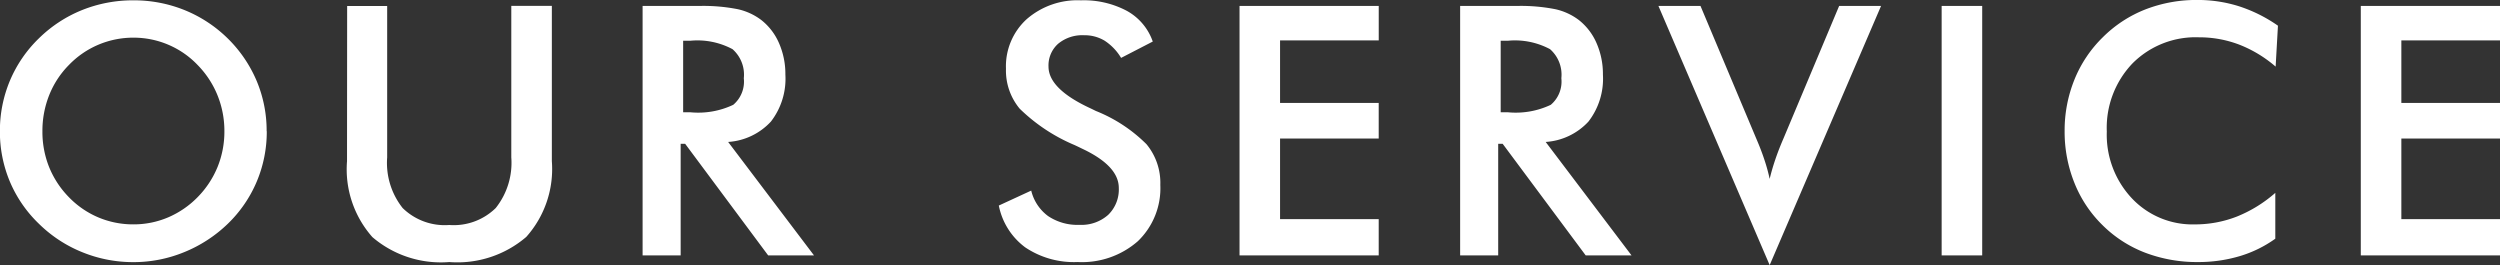 <svg xmlns="http://www.w3.org/2000/svg" width="100.304" height="10.637" viewBox="0 0 100.304 10.637">
  <rect x="0" y="0" width="100.304" height="10.637" fill="#333333" stroke="none"/>
  <path id="パス_16" data-name="パス 16" d="M9.714-4.983a3.806,3.806,0,0,0-.277-1.442,3.741,3.741,0,0,0-.8-1.217,3.526,3.526,0,0,0-1.172-.81,3.55,3.55,0,0,0-1.4-.284,3.587,3.587,0,0,0-1.4.28,3.582,3.582,0,0,0-1.186.813,3.62,3.62,0,0,0-.793,1.21,3.866,3.866,0,0,0-.273,1.449A3.8,3.8,0,0,0,2.68-3.548a3.713,3.713,0,0,0,.793,1.21,3.591,3.591,0,0,0,1.183.813,3.58,3.58,0,0,0,1.408.28,3.521,3.521,0,0,0,1.391-.28,3.677,3.677,0,0,0,1.186-.813,3.75,3.75,0,0,0,.8-1.213A3.762,3.762,0,0,0,9.714-4.983Zm1.7,0a5.145,5.145,0,0,1-.4,2.017,5.12,5.12,0,0,1-1.166,1.7A5.474,5.474,0,0,1,8.1-.13a5.336,5.336,0,0,1-2.037.4A5.408,5.408,0,0,1,4-.133,5.312,5.312,0,0,1,2.27-1.271,5.1,5.1,0,0,1,1.107-2.96a5.169,5.169,0,0,1-.4-2.023,5.2,5.2,0,0,1,.4-2.023,5.149,5.149,0,0,1,1.162-1.7A5.3,5.3,0,0,1,4.006-9.844a5.472,5.472,0,0,1,2.058-.39,5.427,5.427,0,0,1,2.047.39A5.311,5.311,0,0,1,9.844-8.709,5.259,5.259,0,0,1,11.009-7,5.153,5.153,0,0,1,11.409-4.983Zm3.225-5.024h1.606v6.077A2.913,2.913,0,0,0,16.866-1.9a2.416,2.416,0,0,0,1.87.68A2.407,2.407,0,0,0,20.6-1.9a2.913,2.913,0,0,0,.625-2.034v-6.077h1.627V-3.78A4.087,4.087,0,0,1,21.826-.742,4.243,4.243,0,0,1,18.736.267a4.227,4.227,0,0,1-3.083-1A4.1,4.1,0,0,1,14.634-3.78ZM28.12-5.742h.294a3.282,3.282,0,0,0,1.716-.3,1.22,1.22,0,0,0,.424-1.066A1.361,1.361,0,0,0,30.1-8.275a2.99,2.99,0,0,0-1.685-.338H28.12Zm-.1,1.265V0H26.493V-10.008h2.27a7.114,7.114,0,0,1,1.548.13,2.429,2.429,0,0,1,.94.431,2.38,2.38,0,0,1,.718.937,3.086,3.086,0,0,1,.253,1.258,2.809,2.809,0,0,1-.581,1.883,2.558,2.558,0,0,1-1.716.817L33.37,0H31.531L28.2-4.478ZM40.785-2l1.3-.6a1.791,1.791,0,0,0,.677,1.022,2.11,2.11,0,0,0,1.258.352,1.61,1.61,0,0,0,1.152-.4,1.415,1.415,0,0,0,.427-1.08q0-.882-1.463-1.572-.205-.1-.314-.15a7.066,7.066,0,0,1-2.2-1.459,2.393,2.393,0,0,1-.55-1.6A2.559,2.559,0,0,1,41.9-9.475a3.1,3.1,0,0,1,2.177-.759,3.677,3.677,0,0,1,1.853.427,2.252,2.252,0,0,1,1.032,1.227l-1.271.656a2.119,2.119,0,0,0-.66-.69,1.551,1.551,0,0,0-.824-.219,1.516,1.516,0,0,0-1.042.342,1.162,1.162,0,0,0-.386.916q0,.9,1.7,1.682l.205.1A6.03,6.03,0,0,1,46.711-4.46a2.433,2.433,0,0,1,.554,1.63,2.944,2.944,0,0,1-.9,2.259,3.4,3.4,0,0,1-2.42.837,3.5,3.5,0,0,1-2.1-.588A2.749,2.749,0,0,1,40.785-2Zm9.658,2V-10.008h5.585v1.381H52.069v2.509h3.958v1.429H52.069v3.233h3.958V0ZM60.921-5.742h.294a3.282,3.282,0,0,0,1.716-.3,1.22,1.22,0,0,0,.424-1.066A1.361,1.361,0,0,0,62.9-8.275a2.99,2.99,0,0,0-1.685-.338h-.294Zm-.1,1.265V0H59.294V-10.008h2.27a7.114,7.114,0,0,1,1.548.13,2.429,2.429,0,0,1,.94.431,2.38,2.38,0,0,1,.718.937,3.086,3.086,0,0,1,.253,1.258,2.809,2.809,0,0,1-.581,1.883,2.558,2.558,0,0,1-1.716.817L66.171,0H64.332L61-4.478ZM71.713.39l-4.464-10.4h1.688L71.18-4.676q.2.465.328.858a7.035,7.035,0,0,1,.205.749q.089-.376.226-.779t.321-.827L74.5-10.008h1.682Zm6.9-.39V-10.008h1.627V0Zm13.4-7.574a5.008,5.008,0,0,0-1.459-.882,4.489,4.489,0,0,0-1.617-.294A3.567,3.567,0,0,0,86.267-7.7,3.737,3.737,0,0,0,85.239-4.97a3.722,3.722,0,0,0,1,2.673,3.338,3.338,0,0,0,2.526,1.053,4.6,4.6,0,0,0,1.692-.314A5.364,5.364,0,0,0,92-2.509V-.67a4.8,4.8,0,0,1-1.429.7A5.789,5.789,0,0,1,88.9.267a5.846,5.846,0,0,1-2.123-.376,4.928,4.928,0,0,1-1.712-1.107,4.923,4.923,0,0,1-1.125-1.692,5.492,5.492,0,0,1-.393-2.075,5.44,5.44,0,0,1,.393-2.068,4.987,4.987,0,0,1,1.138-1.7,5.015,5.015,0,0,1,1.709-1.118,5.642,5.642,0,0,1,2.085-.379,5.476,5.476,0,0,1,1.682.256,5.89,5.89,0,0,1,1.552.776ZM95.43,0V-10.008h5.585v1.381H97.057v2.509h3.958v1.429H97.057v3.233h3.958V0Z" transform="translate(-0.711 10.247)" fill="#fff"/>
</svg>
